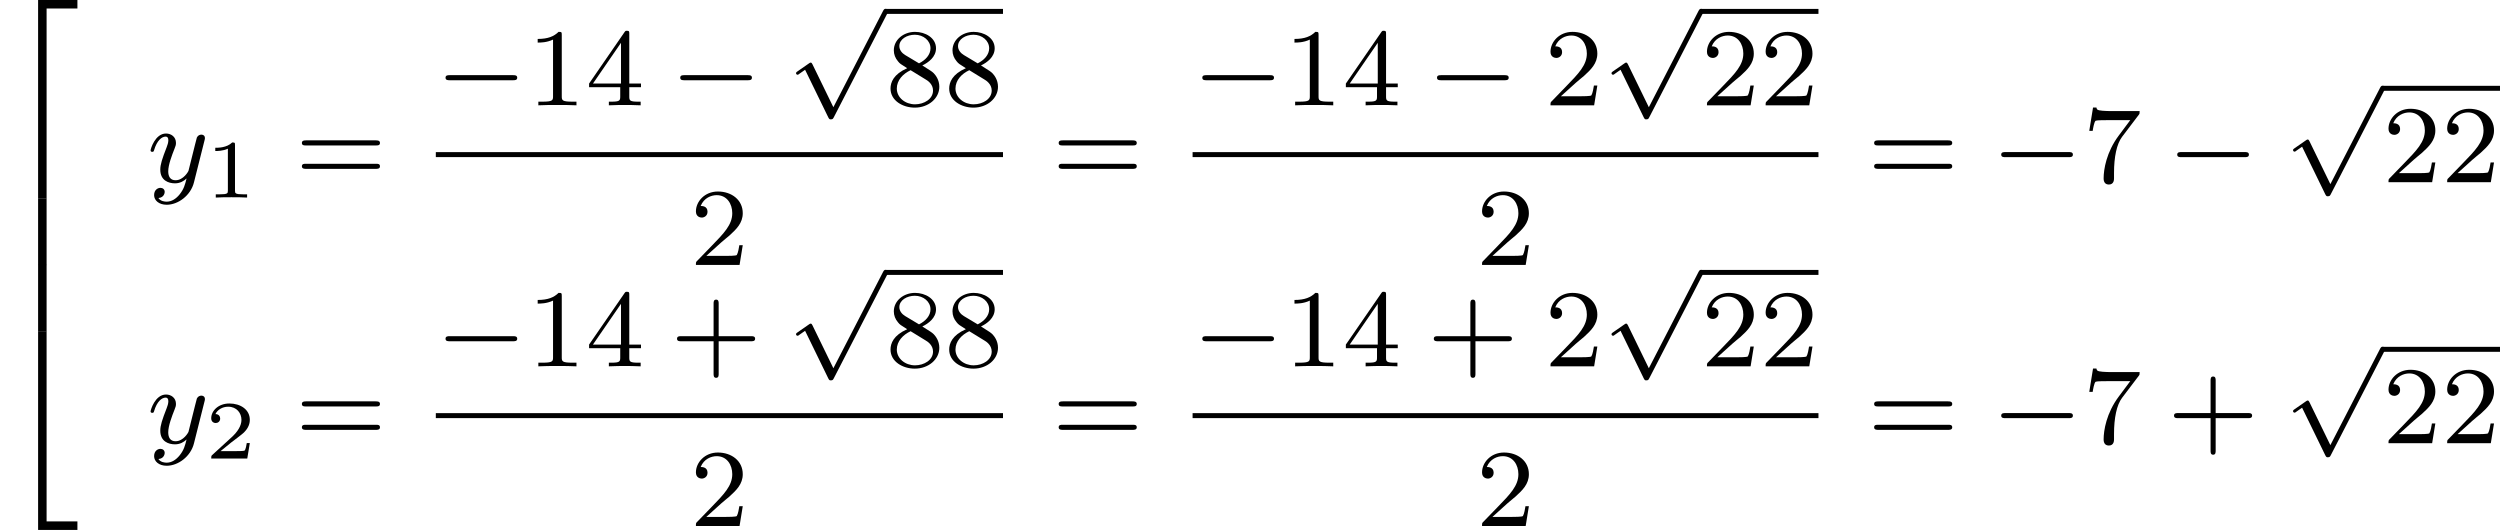 <?xml version='1.0' encoding='UTF-8'?>
<!-- This file was generated by dvisvgm 2.13.3 -->
<svg version='1.1' xmlns='http://www.w3.org/2000/svg' xmlns:xlink='http://www.w3.org/1999/xlink' width='360.821pt' height='76.482pt' viewBox='323.649 231.918 360.821 76.482'>
<defs>
<path id='g1-0' d='M5.571-1.809C5.699-1.809 5.874-1.809 5.874-1.993S5.699-2.176 5.571-2.176H1.004C.877-2.176 .701-2.176 .701-1.993S.877-1.809 1.004-1.809H5.571Z'/>
<path id='g1-112' d='M3.284 6.735L1.777 3.642C1.737 3.555 1.706 3.515 1.642 3.515C1.61 3.515 1.594 3.523 1.514 3.579L.701 4.144C.59 4.216 .59 4.256 .59 4.28C.59 4.328 .63 4.392 .701 4.392C.733 4.392 .749 4.392 .845 4.312C.948 4.248 1.108 4.129 1.243 4.033L2.917 7.468C2.989 7.611 3.021 7.611 3.1 7.611C3.236 7.611 3.26 7.572 3.324 7.444L7.173-.024C7.237-.135 7.237-.151 7.237-.183C7.237-.279 7.157-.367 7.054-.367S6.918-.303 6.862-.199L3.284 6.735Z'/>
<path id='g6-43' d='M3.475-1.809H5.818C5.93-1.809 6.105-1.809 6.105-1.993S5.93-2.176 5.818-2.176H3.475V-4.527C3.475-4.639 3.475-4.814 3.292-4.814S3.108-4.639 3.108-4.527V-2.176H.757C.646-2.176 .47-2.176 .47-1.993S.646-1.809 .757-1.809H3.108V.542C3.108 .654 3.108 .829 3.292 .829S3.475 .654 3.475 .542V-1.809Z'/>
<path id='g6-49' d='M2.503-5.077C2.503-5.292 2.487-5.3 2.271-5.3C1.945-4.981 1.522-4.79 .765-4.79V-4.527C.98-4.527 1.411-4.527 1.873-4.742V-.654C1.873-.359 1.849-.263 1.092-.263H.813V0C1.14-.024 1.825-.024 2.184-.024S3.236-.024 3.563 0V-.263H3.284C2.527-.263 2.503-.359 2.503-.654V-5.077Z'/>
<path id='g6-50' d='M2.248-1.626C2.375-1.745 2.71-2.008 2.837-2.12C3.332-2.574 3.802-3.013 3.802-3.738C3.802-4.686 3.005-5.3 2.008-5.3C1.052-5.3 .422-4.575 .422-3.866C.422-3.475 .733-3.419 .845-3.419C1.012-3.419 1.259-3.539 1.259-3.842C1.259-4.256 .861-4.256 .765-4.256C.996-4.838 1.53-5.037 1.921-5.037C2.662-5.037 3.045-4.407 3.045-3.738C3.045-2.909 2.463-2.303 1.522-1.339L.518-.303C.422-.215 .422-.199 .422 0H3.571L3.802-1.427H3.555C3.531-1.267 3.467-.869 3.371-.717C3.324-.654 2.718-.654 2.59-.654H1.172L2.248-1.626Z'/>
<path id='g6-52' d='M3.14-5.157C3.14-5.316 3.14-5.38 2.973-5.38C2.869-5.38 2.861-5.372 2.782-5.26L.239-1.57V-1.307H2.487V-.646C2.487-.351 2.463-.263 1.849-.263H1.666V0C2.343-.024 2.359-.024 2.813-.024S3.284-.024 3.961 0V-.263H3.778C3.164-.263 3.14-.351 3.14-.646V-1.307H3.985V-1.57H3.14V-5.157ZM2.542-4.511V-1.57H.518L2.542-4.511Z'/>
<path id='g6-55' d='M4.033-4.854C4.105-4.941 4.105-4.957 4.105-5.133H2.08C1.881-5.133 1.634-5.141 1.435-5.157C1.02-5.189 1.012-5.26 .988-5.388H.741L.47-3.706H.717C.733-3.826 .821-4.376 .933-4.439C1.02-4.479 1.618-4.479 1.737-4.479H3.427L2.606-3.379C1.698-2.168 1.506-.909 1.506-.279C1.506-.199 1.506 .167 1.881 .167S2.256-.191 2.256-.287V-.669C2.256-1.817 2.447-2.758 2.837-3.276L4.033-4.854Z'/>
<path id='g6-56' d='M2.646-2.877C3.092-3.092 3.634-3.491 3.634-4.113C3.634-4.87 2.861-5.3 2.12-5.3C1.275-5.3 .59-4.718 .59-3.969C.59-3.674 .693-3.403 .893-3.172C1.028-3.005 1.06-2.989 1.554-2.678C.566-2.24 .351-1.658 .351-1.211C.351-.335 1.235 .167 2.104 .167C3.084 .167 3.873-.494 3.873-1.339C3.873-1.841 3.602-2.176 3.475-2.311C3.339-2.439 3.332-2.447 2.646-2.877ZM1.411-3.626C1.18-3.762 .988-3.993 .988-4.272C.988-4.774 1.538-5.093 2.104-5.093C2.726-5.093 3.236-4.67 3.236-4.113C3.236-3.65 2.877-3.26 2.407-3.029L1.411-3.626ZM1.801-2.534C1.833-2.519 2.742-1.961 2.877-1.873C3.005-1.801 3.419-1.546 3.419-1.068C3.419-.454 2.774-.072 2.12-.072C1.411-.072 .805-.558 .805-1.211C.805-1.809 1.251-2.279 1.801-2.534Z'/>
<path id='g6-61' d='M5.826-2.654C5.946-2.654 6.105-2.654 6.105-2.837S5.914-3.021 5.794-3.021H.781C.662-3.021 .47-3.021 .47-2.837S.63-2.654 .749-2.654H5.826ZM5.794-.964C5.914-.964 6.105-.964 6.105-1.148S5.946-1.331 5.826-1.331H.749C.63-1.331 .47-1.331 .47-1.148S.662-.964 .781-.964H5.794Z'/>
<path id='g3-49' d='M2.146-3.796C2.146-3.975 2.122-3.975 1.943-3.975C1.548-3.593 .938-3.593 .723-3.593V-3.359C.879-3.359 1.273-3.359 1.632-3.527V-.508C1.632-.311 1.632-.233 1.016-.233H.759V0C1.088-.024 1.554-.024 1.889-.024S2.69-.024 3.019 0V-.233H2.762C2.146-.233 2.146-.311 2.146-.508V-3.796Z'/>
<path id='g3-50' d='M3.216-1.118H2.995C2.983-1.034 2.923-.64 2.833-.574C2.792-.538 2.307-.538 2.224-.538H1.106L1.871-1.16C2.074-1.321 2.606-1.704 2.792-1.883C2.971-2.062 3.216-2.367 3.216-2.792C3.216-3.539 2.54-3.975 1.739-3.975C.968-3.975 .43-3.467 .43-2.905C.43-2.6 .687-2.564 .753-2.564C.903-2.564 1.076-2.672 1.076-2.887C1.076-3.019 .998-3.21 .735-3.21C.873-3.515 1.237-3.742 1.65-3.742C2.277-3.742 2.612-3.276 2.612-2.792C2.612-2.367 2.331-1.931 1.913-1.548L.496-.251C.436-.191 .43-.185 .43 0H3.031L3.216-1.118Z'/>
<path id='g2-121' d='M4.129-3.005C4.16-3.116 4.16-3.132 4.16-3.188C4.16-3.387 4.001-3.435 3.905-3.435C3.866-3.435 3.682-3.427 3.579-3.22C3.563-3.18 3.491-2.893 3.451-2.726L2.973-.813C2.965-.789 2.622-.143 2.04-.143C1.65-.143 1.514-.43 1.514-.789C1.514-1.251 1.785-1.961 1.969-2.423C2.048-2.622 2.072-2.694 2.072-2.837C2.072-3.276 1.722-3.515 1.355-3.515C.566-3.515 .239-2.391 .239-2.295C.239-2.224 .295-2.192 .359-2.192C.462-2.192 .47-2.24 .494-2.319C.701-3.013 1.044-3.292 1.331-3.292C1.451-3.292 1.522-3.212 1.522-3.029C1.522-2.861 1.459-2.678 1.403-2.534C1.076-1.69 .94-1.283 .94-.909C.94-.128 1.53 .08 2 .08C2.375 .08 2.646-.088 2.837-.271C2.726 .175 2.646 .486 2.343 .869C2.08 1.196 1.761 1.403 1.403 1.403C1.267 1.403 .964 1.379 .805 1.14C1.227 1.108 1.259 .749 1.259 .701C1.259 .51 1.116 .406 .948 .406C.773 .406 .494 .542 .494 .933C.494 1.307 .837 1.626 1.403 1.626C2.216 1.626 3.132 .972 3.371 .008L4.129-3.005Z'/>
<path id='g0-50' d='M2.75 13.988H3.363V.263H5.587V-.351H2.75V13.988Z'/>
<path id='g0-52' d='M2.75 13.98H5.587V13.366H3.363V-.359H2.75V13.98Z'/>
<path id='g0-54' d='M3.363-.008H2.75V4.79H3.363V-.008Z'/>
</defs>
<g id='page33' transform='matrix(2 0 0 2 0 0)'>
<use x='161.824' y='116.309' xlink:href='#g0-50'/>
<use x='161.824' y='130.297' xlink:href='#g0-54'/>
<use x='161.824' y='135.079' xlink:href='#g0-54'/>
<use x='161.824' y='140.22' xlink:href='#g0-52'/>
<use x='172.451' y='129.109' xlink:href='#g2-121'/>
<use x='176.637' y='130.216' xlink:href='#g3-49'/>
<use x='183.14' y='129.109' xlink:href='#g6-61'/>
<use x='193.275' y='123.559' xlink:href='#g1-0'/>
<use x='199.861' y='123.559' xlink:href='#g6-49'/>
<use x='204.096' y='123.559' xlink:href='#g6-52'/>
<use x='210.212' y='123.559' xlink:href='#g1-0'/>
<use x='218.68' y='116.961' xlink:href='#g1-112'/>
<rect x='225.737' y='116.602' height='.359' width='8.468'/>
<use x='225.737' y='123.559' xlink:href='#g6-56'/>
<use x='229.971' y='123.559' xlink:href='#g6-56'/>
<rect x='193.275' y='126.937' height='.359' width='40.93'/>
<use x='211.623' y='135.079' xlink:href='#g6-50'/>
<use x='237.753' y='129.109' xlink:href='#g6-61'/>
<use x='247.887' y='123.559' xlink:href='#g1-0'/>
<use x='254.474' y='123.559' xlink:href='#g6-49'/>
<use x='258.708' y='123.559' xlink:href='#g6-52'/>
<use x='264.824' y='123.559' xlink:href='#g1-0'/>
<use x='273.293' y='123.559' xlink:href='#g6-50'/>
<use x='277.527' y='116.961' xlink:href='#g1-112'/>
<rect x='284.584' y='116.602' height='.359' width='8.468'/>
<use x='284.584' y='123.559' xlink:href='#g6-50'/>
<use x='288.818' y='123.559' xlink:href='#g6-50'/>
<rect x='247.887' y='126.937' height='.359' width='45.165'/>
<use x='268.353' y='135.079' xlink:href='#g6-50'/>
<use x='296.6' y='129.109' xlink:href='#g6-61'/>
<use x='305.539' y='129.109' xlink:href='#g1-0'/>
<use x='312.125' y='129.109' xlink:href='#g6-55'/>
<use x='318.241' y='129.109' xlink:href='#g1-0'/>
<use x='326.71' y='122.511' xlink:href='#g1-112'/>
<rect x='333.767' y='122.152' height='.359' width='8.468'/>
<use x='333.767' y='129.109' xlink:href='#g6-50'/>
<use x='338.001' y='129.109' xlink:href='#g6-50'/>
<use x='172.451' y='147.944' xlink:href='#g2-121'/>
<use x='176.637' y='149.051' xlink:href='#g3-50'/>
<use x='183.14' y='147.944' xlink:href='#g6-61'/>
<use x='193.275' y='142.395' xlink:href='#g1-0'/>
<use x='199.861' y='142.395' xlink:href='#g6-49'/>
<use x='204.096' y='142.395' xlink:href='#g6-52'/>
<use x='210.212' y='142.395' xlink:href='#g6-43'/>
<use x='218.68' y='135.797' xlink:href='#g1-112'/>
<rect x='225.737' y='135.438' height='.359' width='8.468'/>
<use x='225.737' y='142.395' xlink:href='#g6-56'/>
<use x='229.971' y='142.395' xlink:href='#g6-56'/>
<rect x='193.275' y='145.773' height='.359' width='40.93'/>
<use x='211.623' y='153.915' xlink:href='#g6-50'/>
<use x='237.753' y='147.944' xlink:href='#g6-61'/>
<use x='247.887' y='142.395' xlink:href='#g1-0'/>
<use x='254.474' y='142.395' xlink:href='#g6-49'/>
<use x='258.708' y='142.395' xlink:href='#g6-52'/>
<use x='264.824' y='142.395' xlink:href='#g6-43'/>
<use x='273.293' y='142.395' xlink:href='#g6-50'/>
<use x='277.527' y='135.797' xlink:href='#g1-112'/>
<rect x='284.584' y='135.438' height='.359' width='8.468'/>
<use x='284.584' y='142.395' xlink:href='#g6-50'/>
<use x='288.818' y='142.395' xlink:href='#g6-50'/>
<rect x='247.887' y='145.773' height='.359' width='45.165'/>
<use x='268.353' y='153.915' xlink:href='#g6-50'/>
<use x='296.6' y='147.944' xlink:href='#g6-61'/>
<use x='305.539' y='147.944' xlink:href='#g1-0'/>
<use x='312.125' y='147.944' xlink:href='#g6-55'/>
<use x='318.241' y='147.944' xlink:href='#g6-43'/>
<use x='326.71' y='141.346' xlink:href='#g1-112'/>
<rect x='333.767' y='140.988' height='.359' width='8.468'/>
<use x='333.767' y='147.944' xlink:href='#g6-50'/>
<use x='338.001' y='147.944' xlink:href='#g6-50'/>
</g>
</svg>